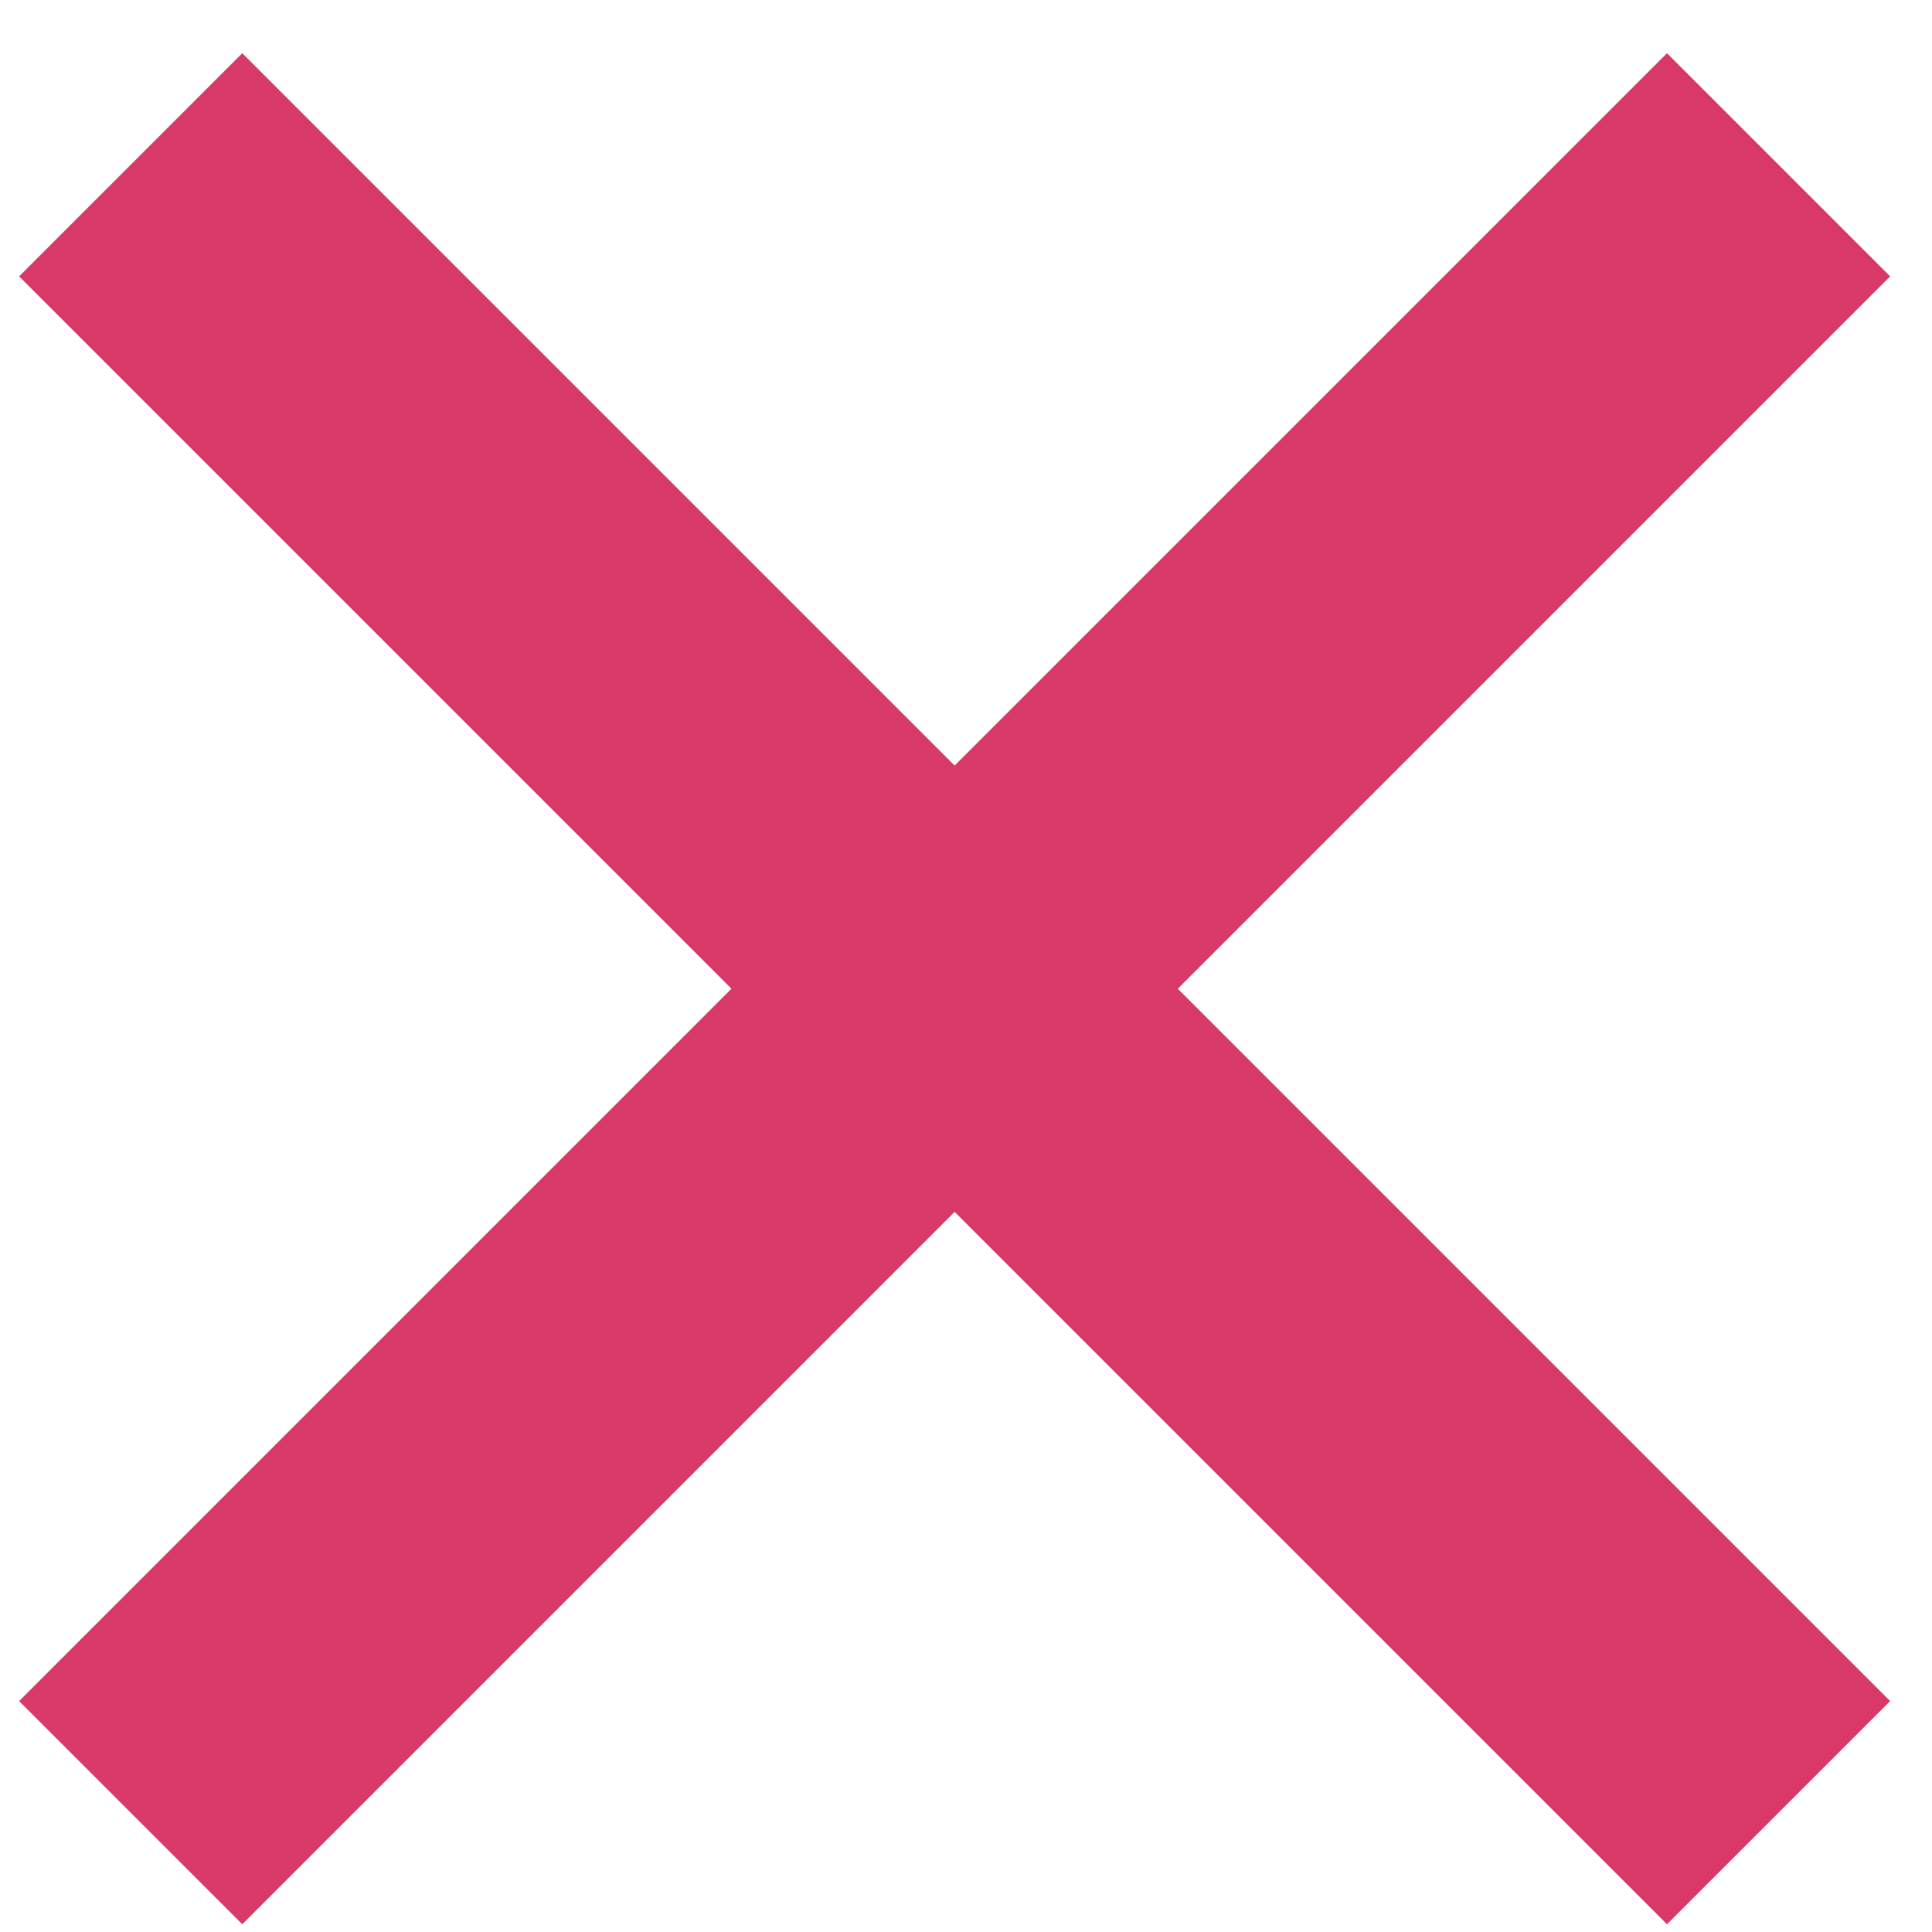 <?xml version="1.0" encoding="UTF-8"?>
<svg width="34px" height="34px" viewBox="0 0 34 34" version="1.1" xmlns="http://www.w3.org/2000/svg" xmlns:xlink="http://www.w3.org/1999/xlink">
    <!-- Generator: Sketch 61 (89581) - https://sketch.com -->
    <title>modal-close</title>
    <desc>Created with Sketch.</desc>
    <g id="Page-1" stroke="none" stroke-width="1" fill="none" fill-rule="evenodd">
        <g id="modal-close" transform="translate(2, 2)" stroke="#D83968" stroke-width="5.554">
            <line x1="0.3" y1="0.9" x2="29.3" y2="29.9" id="Path"></line>
            <line x1="0.3" y1="29.9" x2="29.3" y2="0.9" id="Path"></line>
        </g>
    </g>
</svg>